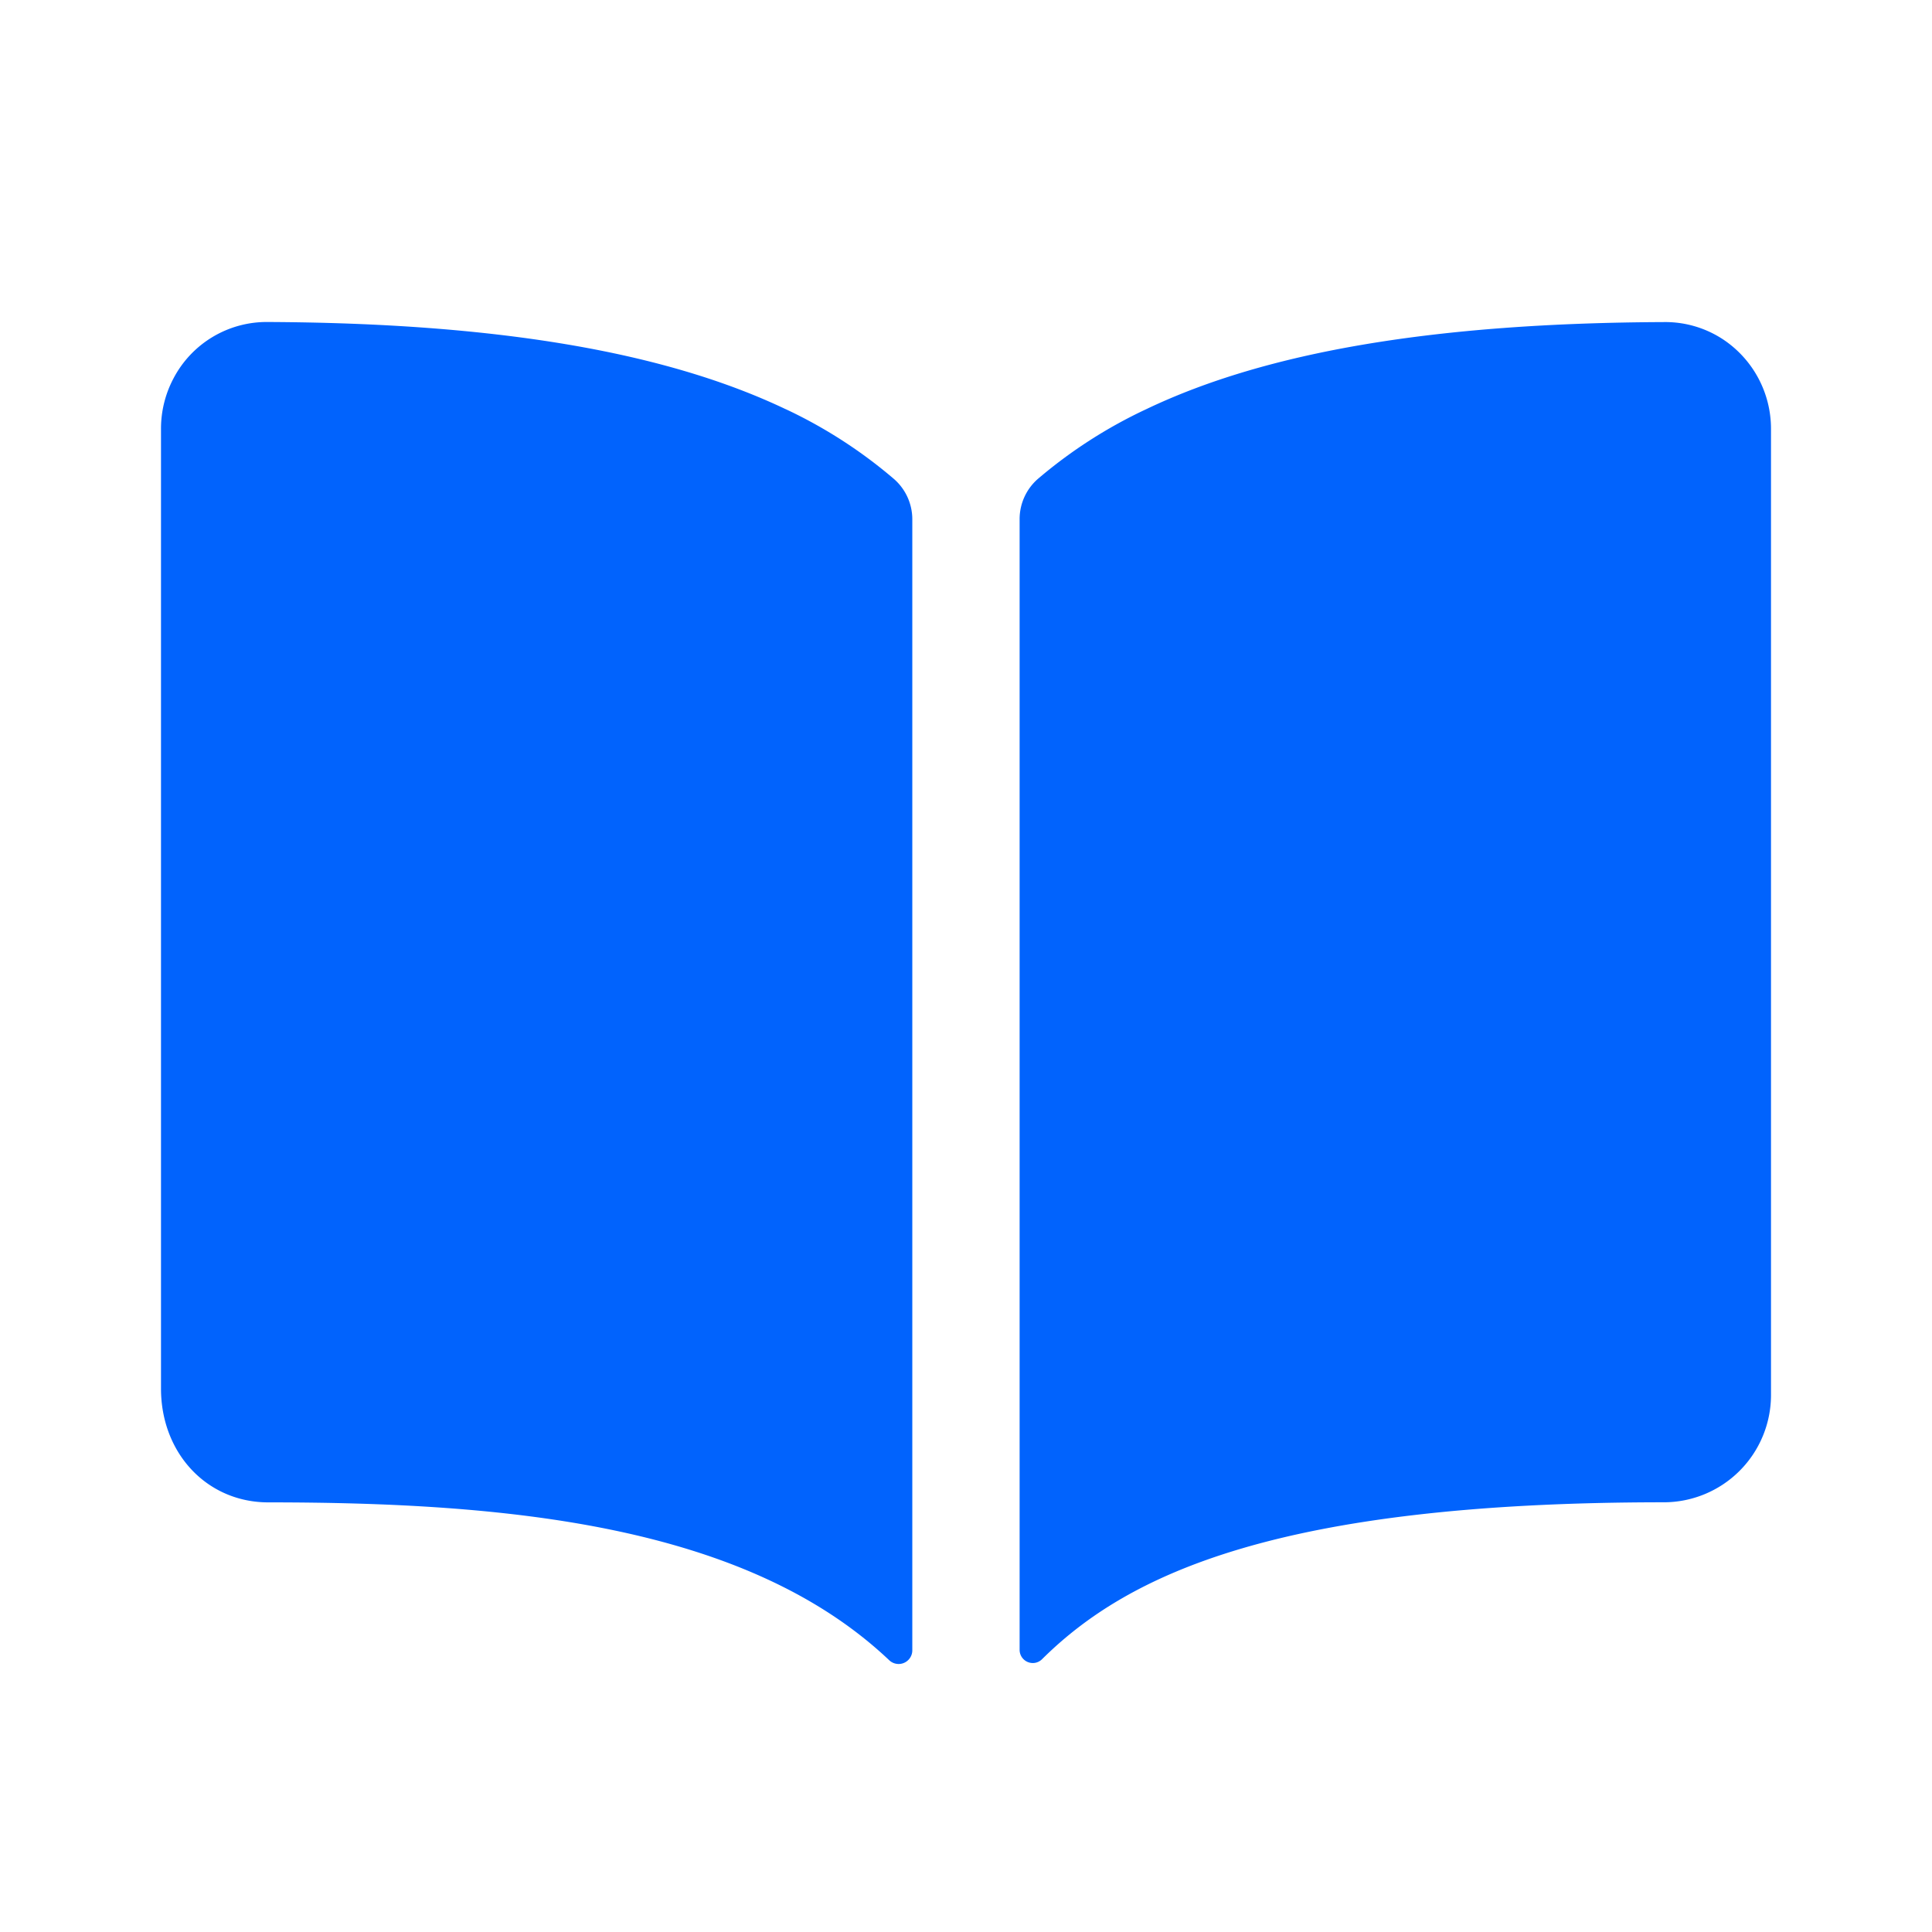 <svg width="24" height="24" fill="none" xmlns="http://www.w3.org/2000/svg"><path d="M9.76 5.083C8.253 4.365 6.15 4.013 3.332 4a1.307 1.307 0 0 0-1.178.703A1.333 1.333 0 0 0 2 5.329v11.92c0 .806.573 1.414 1.333 1.414 2.961 0 5.931.276 7.71 1.958a.17.17 0 0 0 .29-.125V6.45a.664.664 0 0 0-.228-.5 5.958 5.958 0 0 0-1.346-.868Zm11.652-.862a1.305 1.305 0 0 0-.747-.22c-2.817.012-4.92.362-6.426 1.082a5.97 5.97 0 0 0-1.346.866.663.663 0 0 0-.227.5v14.046a.164.164 0 0 0 .194.161.164.164 0 0 0 .084-.044c1.07-1.062 2.946-1.95 7.723-1.95A1.333 1.333 0 0 0 22 17.329v-12a1.333 1.333 0 0 0-.588-1.108Z" fill="#0163FD"/></svg>